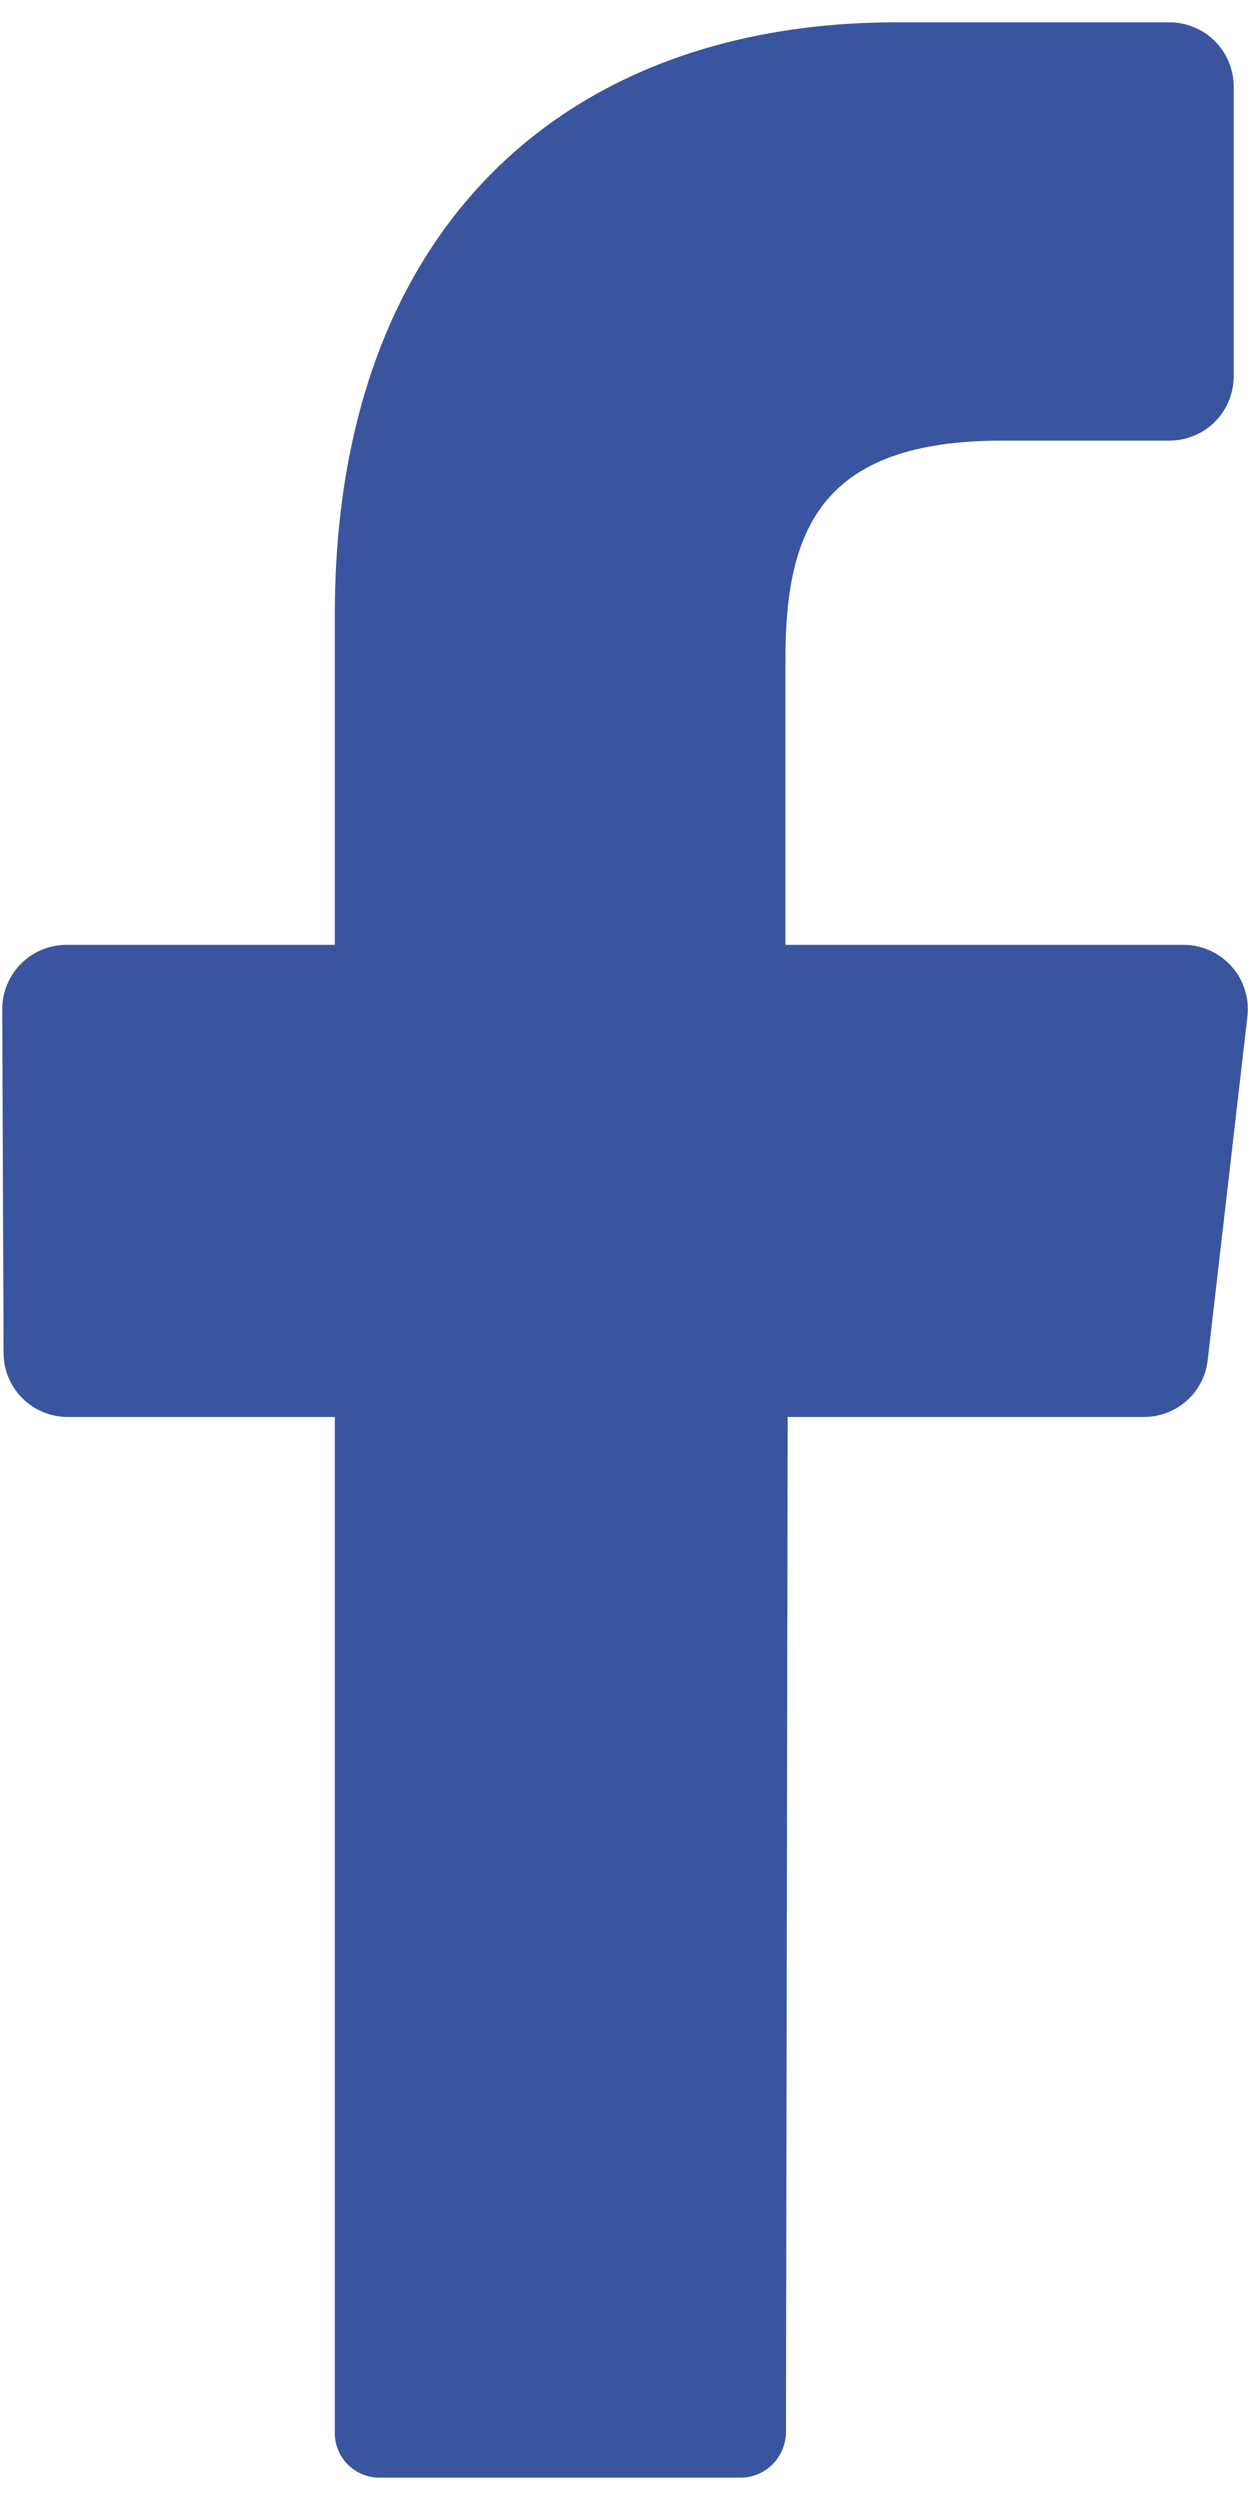 <svg width="14" height="28" viewBox="0 0 14 28" fill="none" xmlns="http://www.w3.org/2000/svg">
<path d="M13.97 11.395L13.527 15.227C13.509 15.402 13.427 15.564 13.297 15.683C13.167 15.801 12.998 15.868 12.822 15.87H8.822L8.803 27.233C8.804 27.367 8.752 27.497 8.659 27.594C8.565 27.691 8.437 27.747 8.303 27.75H4.25C4.183 27.75 4.116 27.736 4.054 27.71C3.992 27.684 3.936 27.645 3.889 27.597C3.842 27.548 3.806 27.491 3.782 27.427C3.758 27.364 3.747 27.297 3.75 27.23V15.87H0.75C0.656 15.869 0.563 15.85 0.476 15.812C0.389 15.776 0.311 15.722 0.245 15.655C0.179 15.587 0.127 15.508 0.092 15.42C0.057 15.333 0.039 15.239 0.04 15.145L0.025 11.312C0.024 11.218 0.041 11.124 0.076 11.036C0.111 10.948 0.163 10.868 0.229 10.8C0.295 10.733 0.373 10.678 0.46 10.641C0.547 10.604 0.64 10.584 0.735 10.582H3.75V6.883C3.75 2.587 6.3 0.25 10.04 0.25H13.105C13.2 0.251 13.293 0.271 13.38 0.308C13.468 0.345 13.547 0.399 13.613 0.467C13.679 0.535 13.731 0.615 13.766 0.703C13.801 0.791 13.819 0.885 13.818 0.98V4.205C13.819 4.3 13.801 4.394 13.766 4.482C13.731 4.57 13.679 4.65 13.613 4.718C13.547 4.786 13.468 4.84 13.38 4.877C13.293 4.914 13.2 4.934 13.105 4.935H11.225C9.193 4.935 8.797 5.935 8.797 7.38V10.582H13.265C13.367 10.584 13.467 10.607 13.559 10.649C13.651 10.692 13.733 10.754 13.8 10.831C13.866 10.907 13.916 10.997 13.945 11.095C13.975 11.192 13.983 11.294 13.97 11.395Z" fill="#3A559F"/>
</svg>
